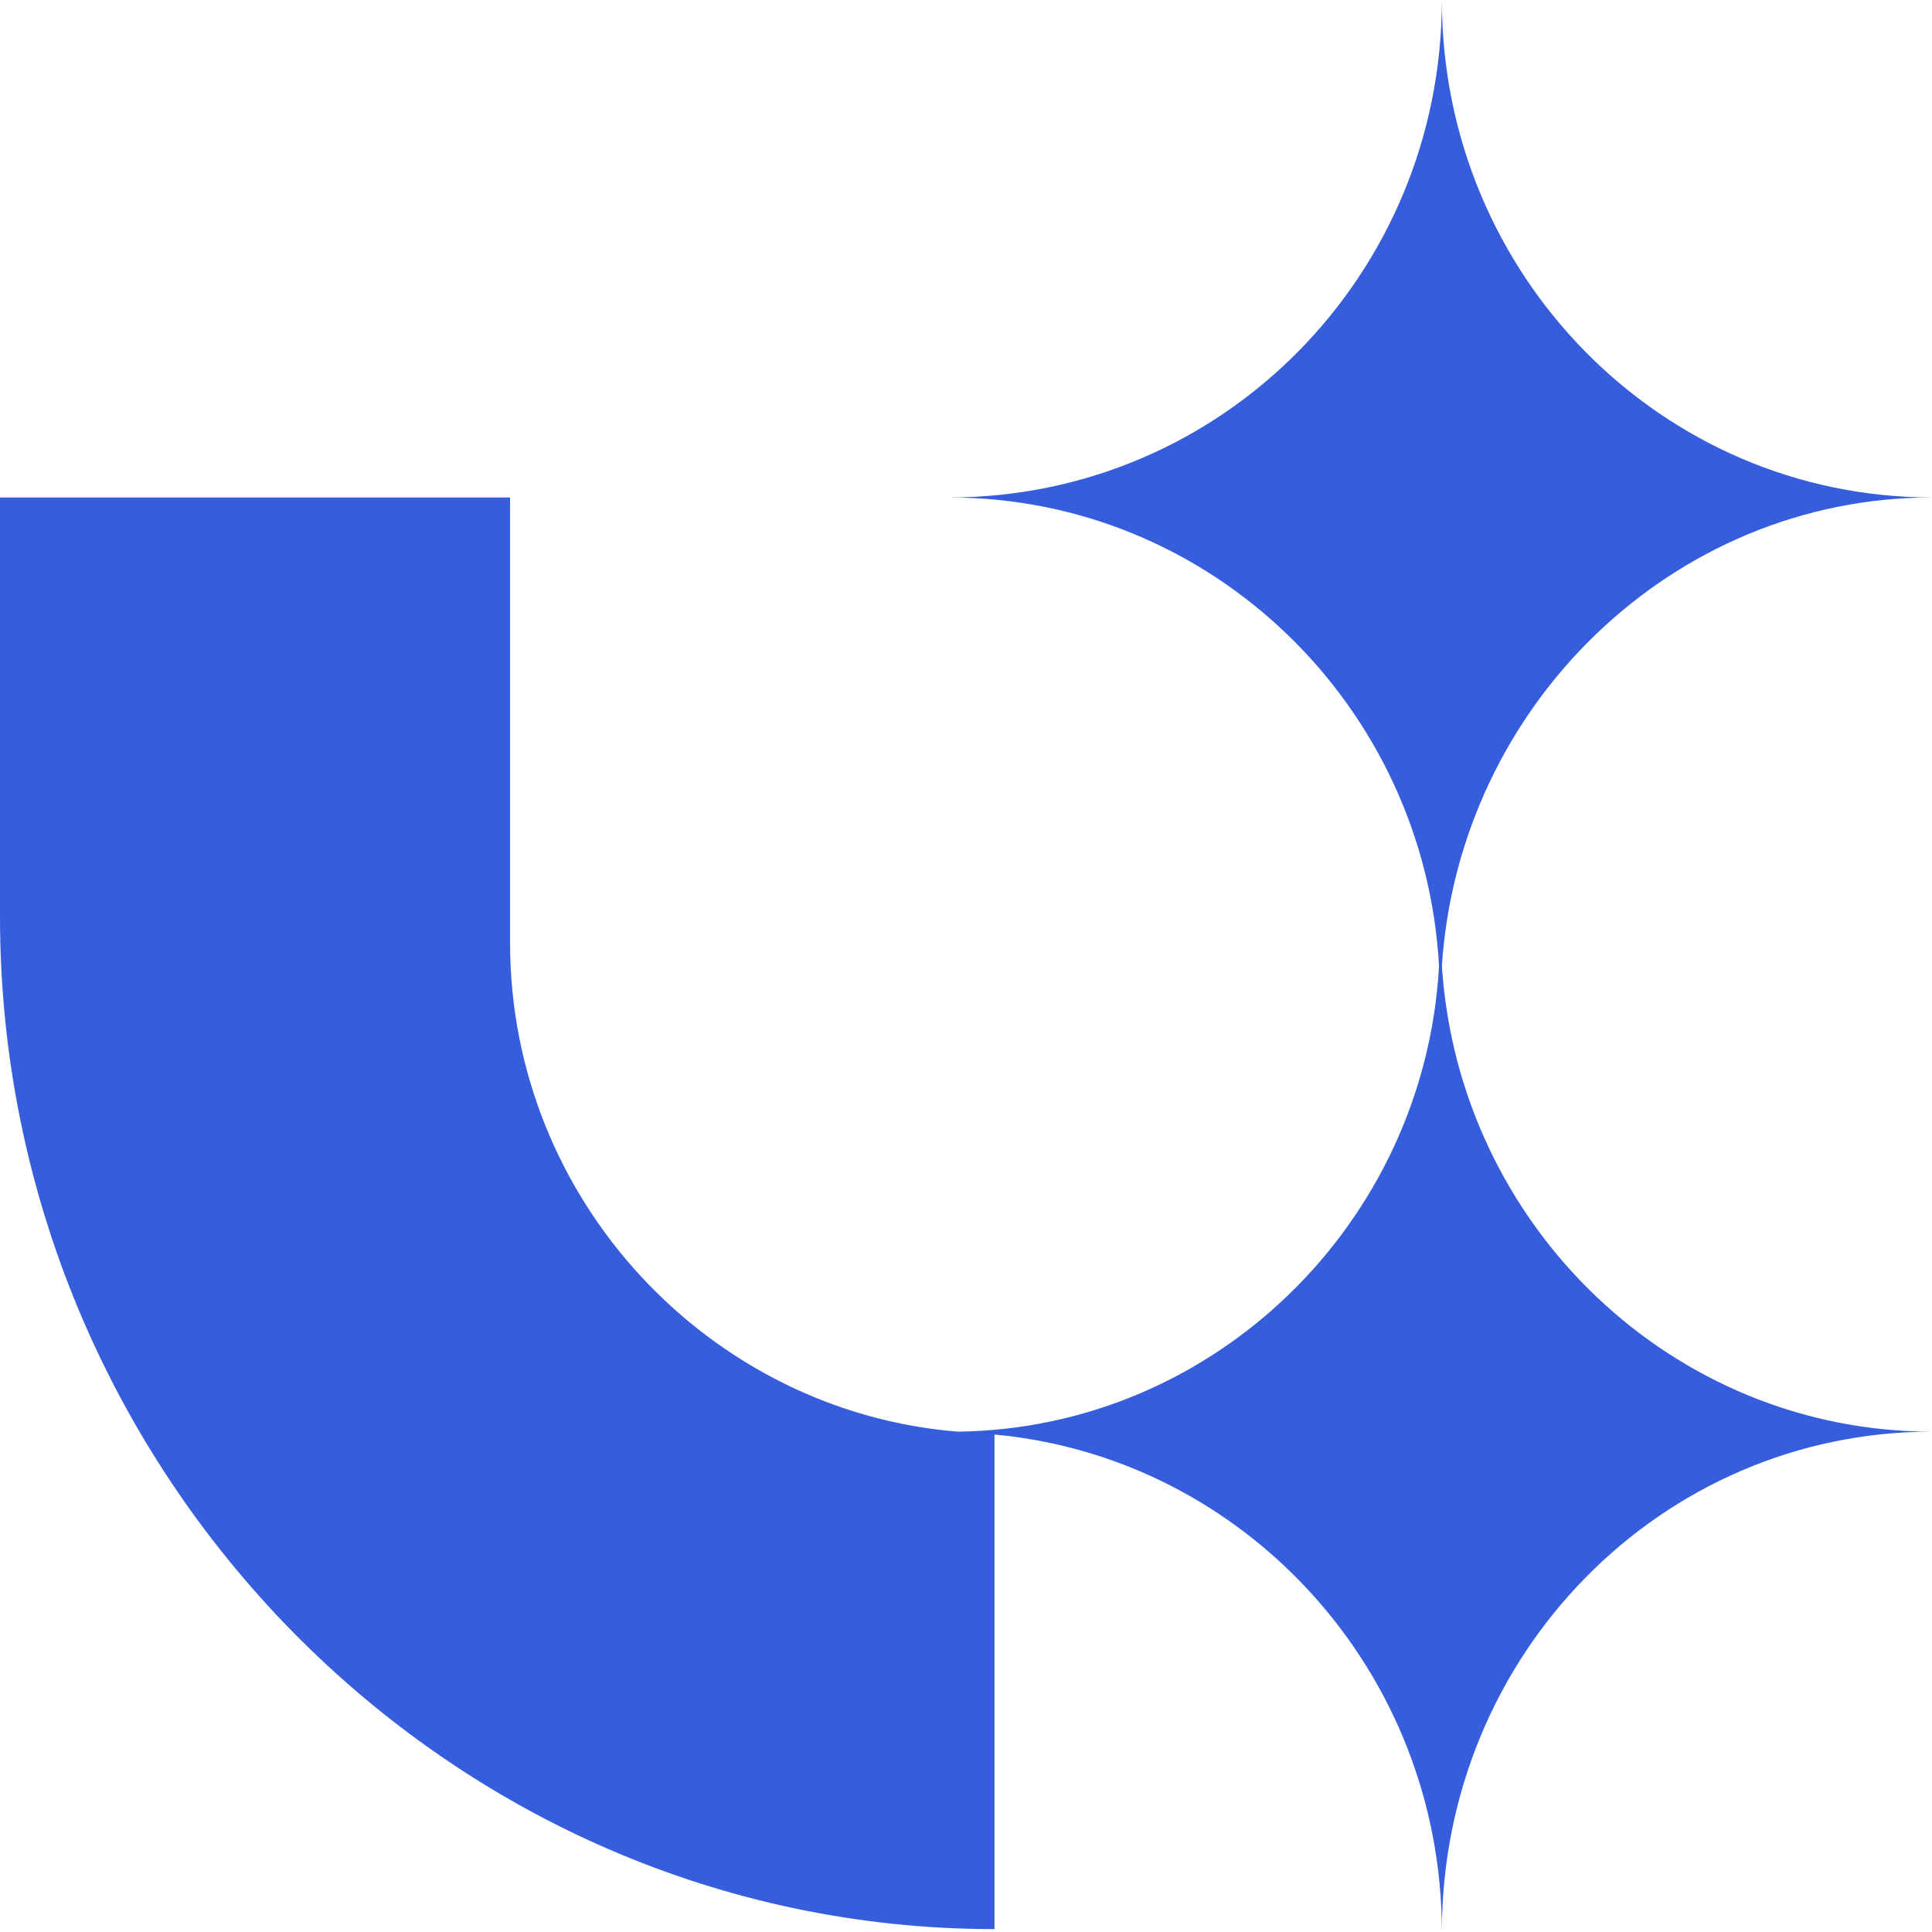 <svg width="180" height="180" viewBox="0 0 180 180" fill="none" xmlns="http://www.w3.org/2000/svg">
<rect x="0" y="0" width="180" height="180" fill="#333333" stroke="none"/>
<g clip-path="url(#clip0_37_42)">
<rect width="180" height="180" fill="white"/>
<path fill-rule="evenodd" clip-rule="evenodd" d="M134.336 90C135.929 65.749 155.841 46.347 180 46.347C154.779 46.347 134.336 25.599 134.336 0C134.336 25.599 113.894 46.347 88.407 46.347C112.832 46.347 132.743 65.749 134.071 90C132.743 113.982 113.097 133.114 89.204 133.383C66.106 131.497 47.522 111.826 47.522 87.844V46.347H0V85.419C0 137.156 41.681 179.731 92.655 179.731V133.653C116.018 135.808 134.336 155.748 134.336 180C134.336 154.132 154.779 133.383 180 133.383C155.841 133.383 135.929 114.251 134.336 90Z" fill="#365EDC"/>
</g>
<defs>
<clipPath id="clip0_37_42">
<rect width="180" height="180" fill="white"/>
</clipPath>
</defs>
</svg>

